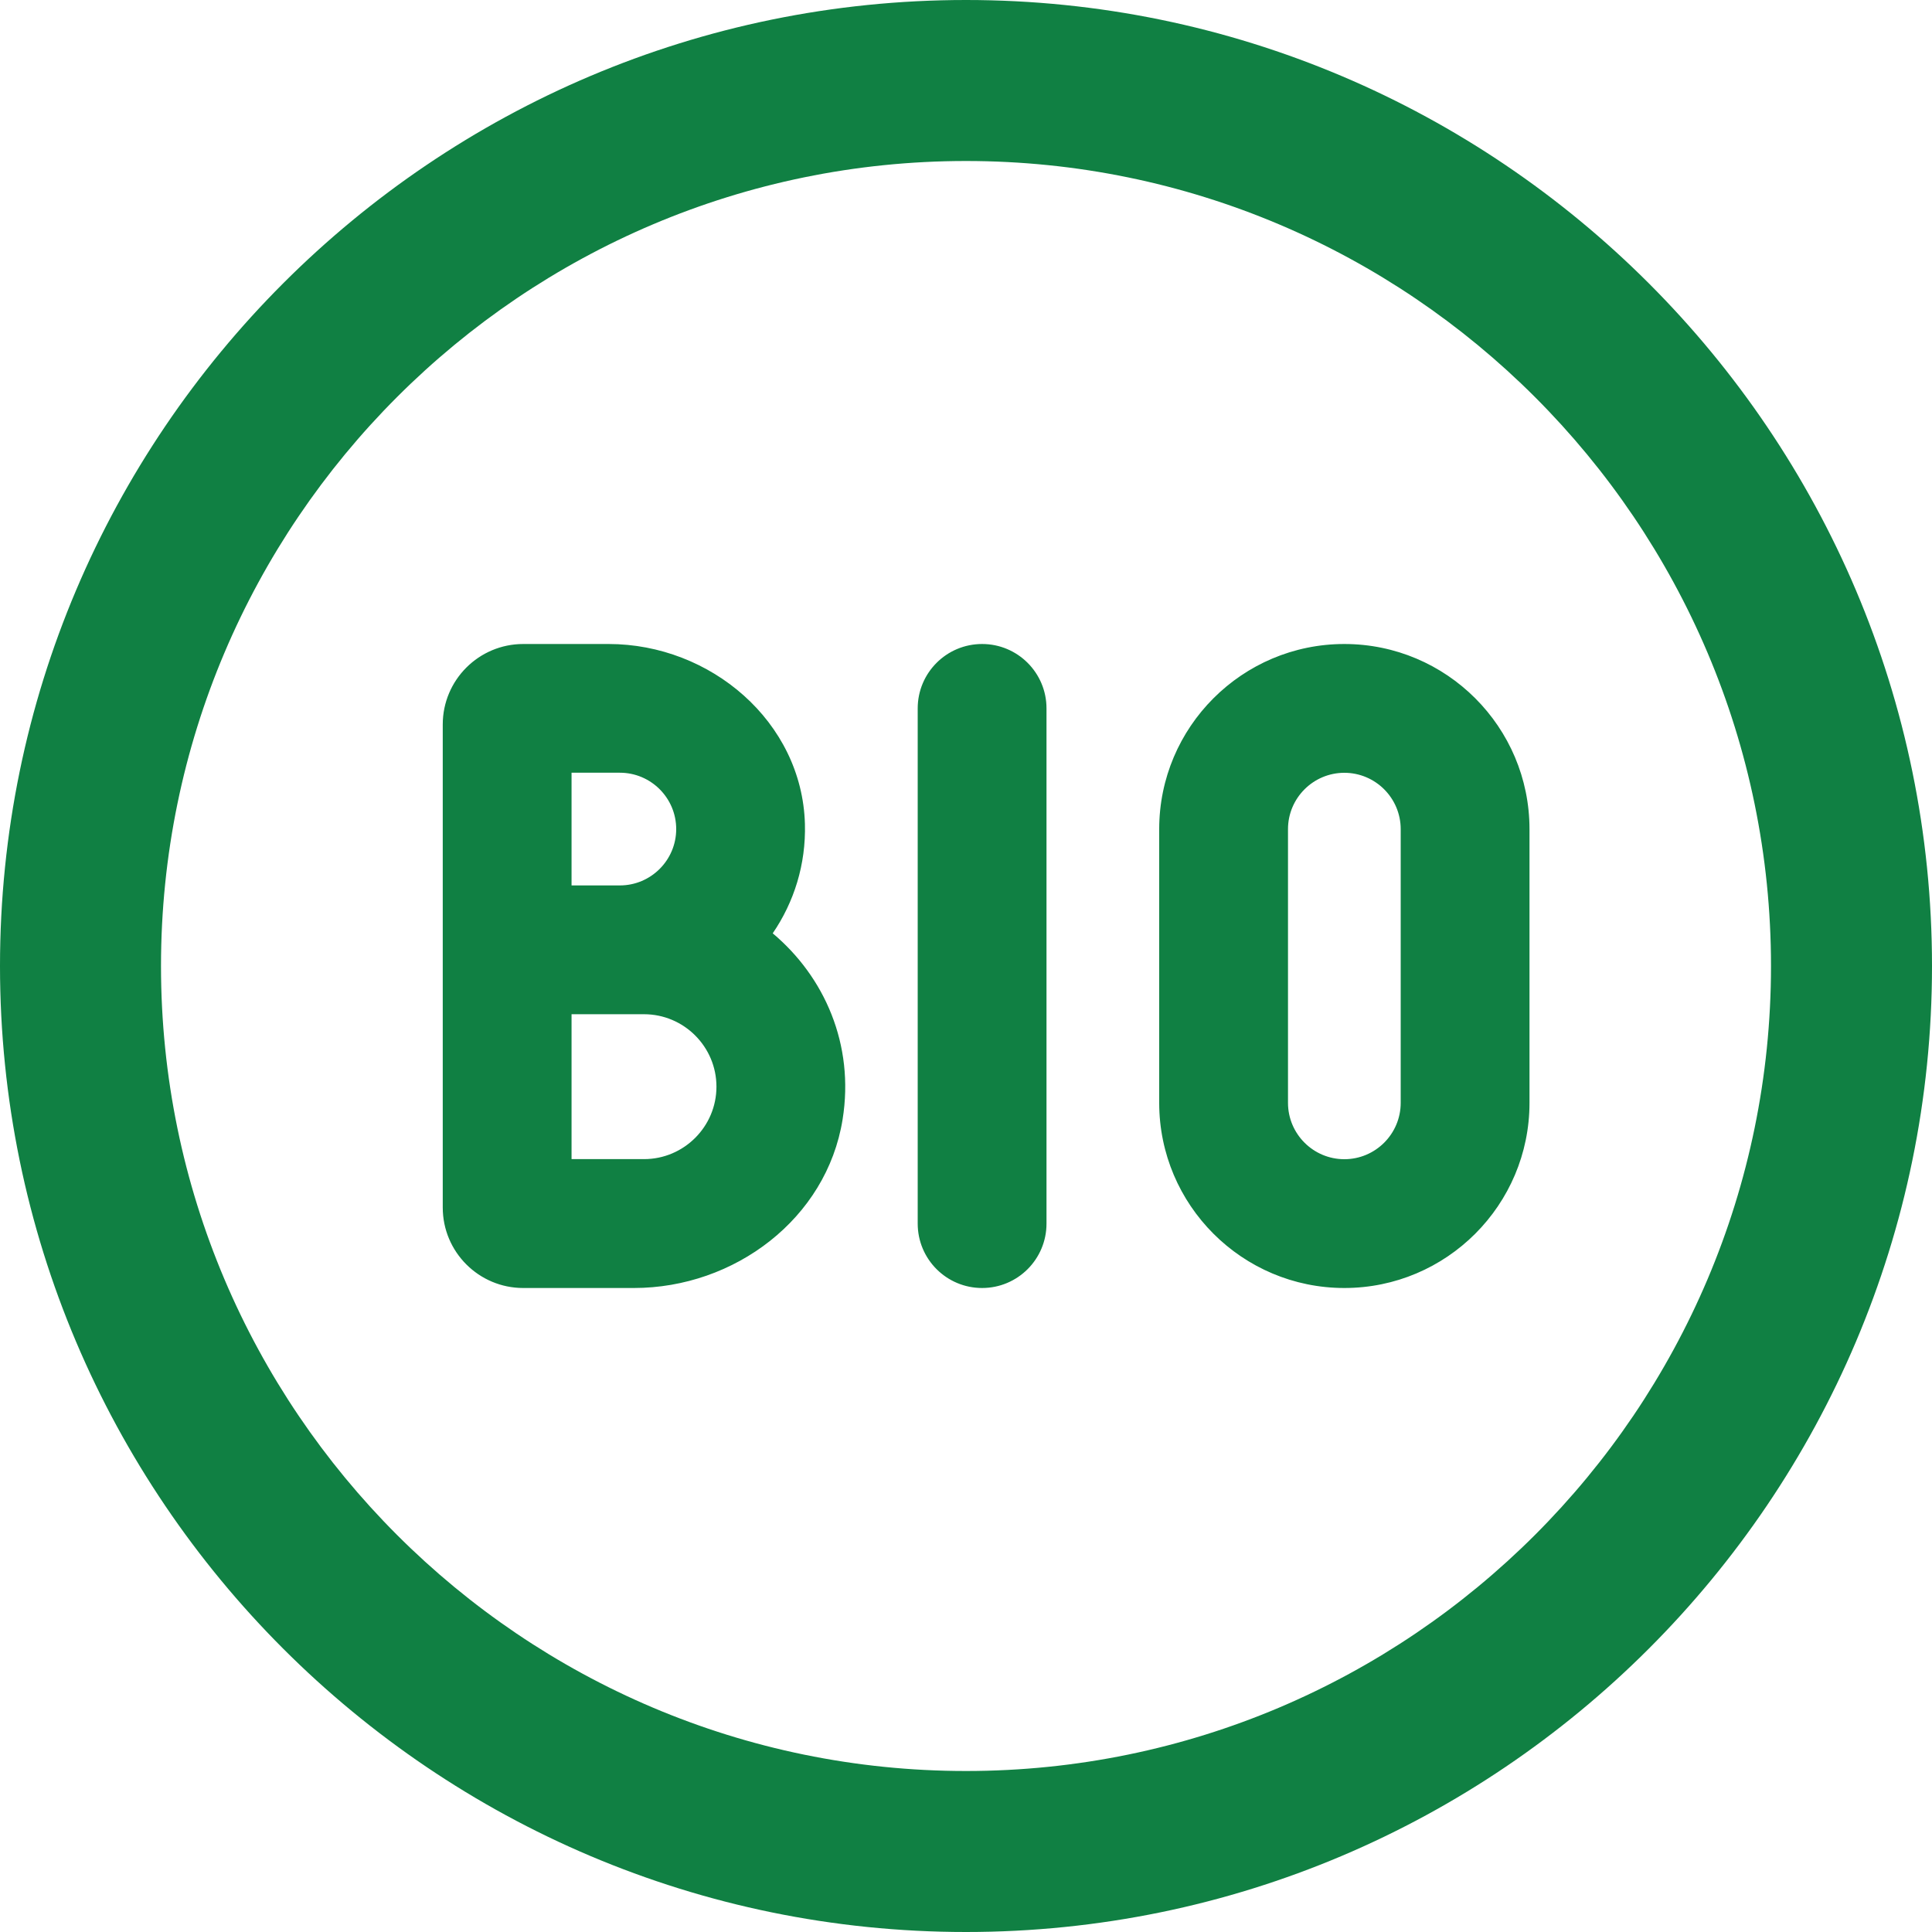 <svg viewBox="0 0 24 24" data-name="Layer 1" id="Layer_1" xmlns="http://www.w3.org/2000/svg">
  <path d="m12,0C5.383,0,0,5.383,0,12s5.383,12,12,12,12-5.383,12-12S18.617,0,12,0Zm0,22c-5.514,0-10-4.486-10-10S6.486,2,12,2s10,4.486,10,10-4.486,10-10,10Zm4.7-14c-1.269,0-2.3,1.031-2.3,2.3v3.4c0,1.269,1.031,2.3,2.3,2.3s2.3-1.031,2.3-2.3v-3.4c0-1.269-1.031-2.3-2.3-2.3Zm.7,5.7c0,.386-.314.7-.7.7s-.7-.314-.7-.7v-3.4c0-.386.314-.7.7-.7s.7.314.7.7v3.4Zm-4.4-4.9v6.4c0,.442-.358.8-.8.8s-.8-.358-.8-.8v-6.4c0-.442.358-.8.8-.8s.8.358.8.8Zm-3.001,1.434c-.036-1.268-1.171-2.234-2.439-2.234h-1.06c-.552,0-1,.448-1,1v6c0,.552.448,1,1,1h1.374c1.249,0,2.395-.86,2.593-2.094.15-.932-.227-1.774-.868-2.312.264-.386.414-.855.4-1.36Zm-2.899-.635h.6c.386,0,.7.314.7.7s-.314.7-.7.7h-.6v-1.4Zm.9,4.8h-.9v-1.8h.9c.496,0,.9.404.9.9s-.404.9-.9.9Z" fill="#108043"></path>
</svg>
